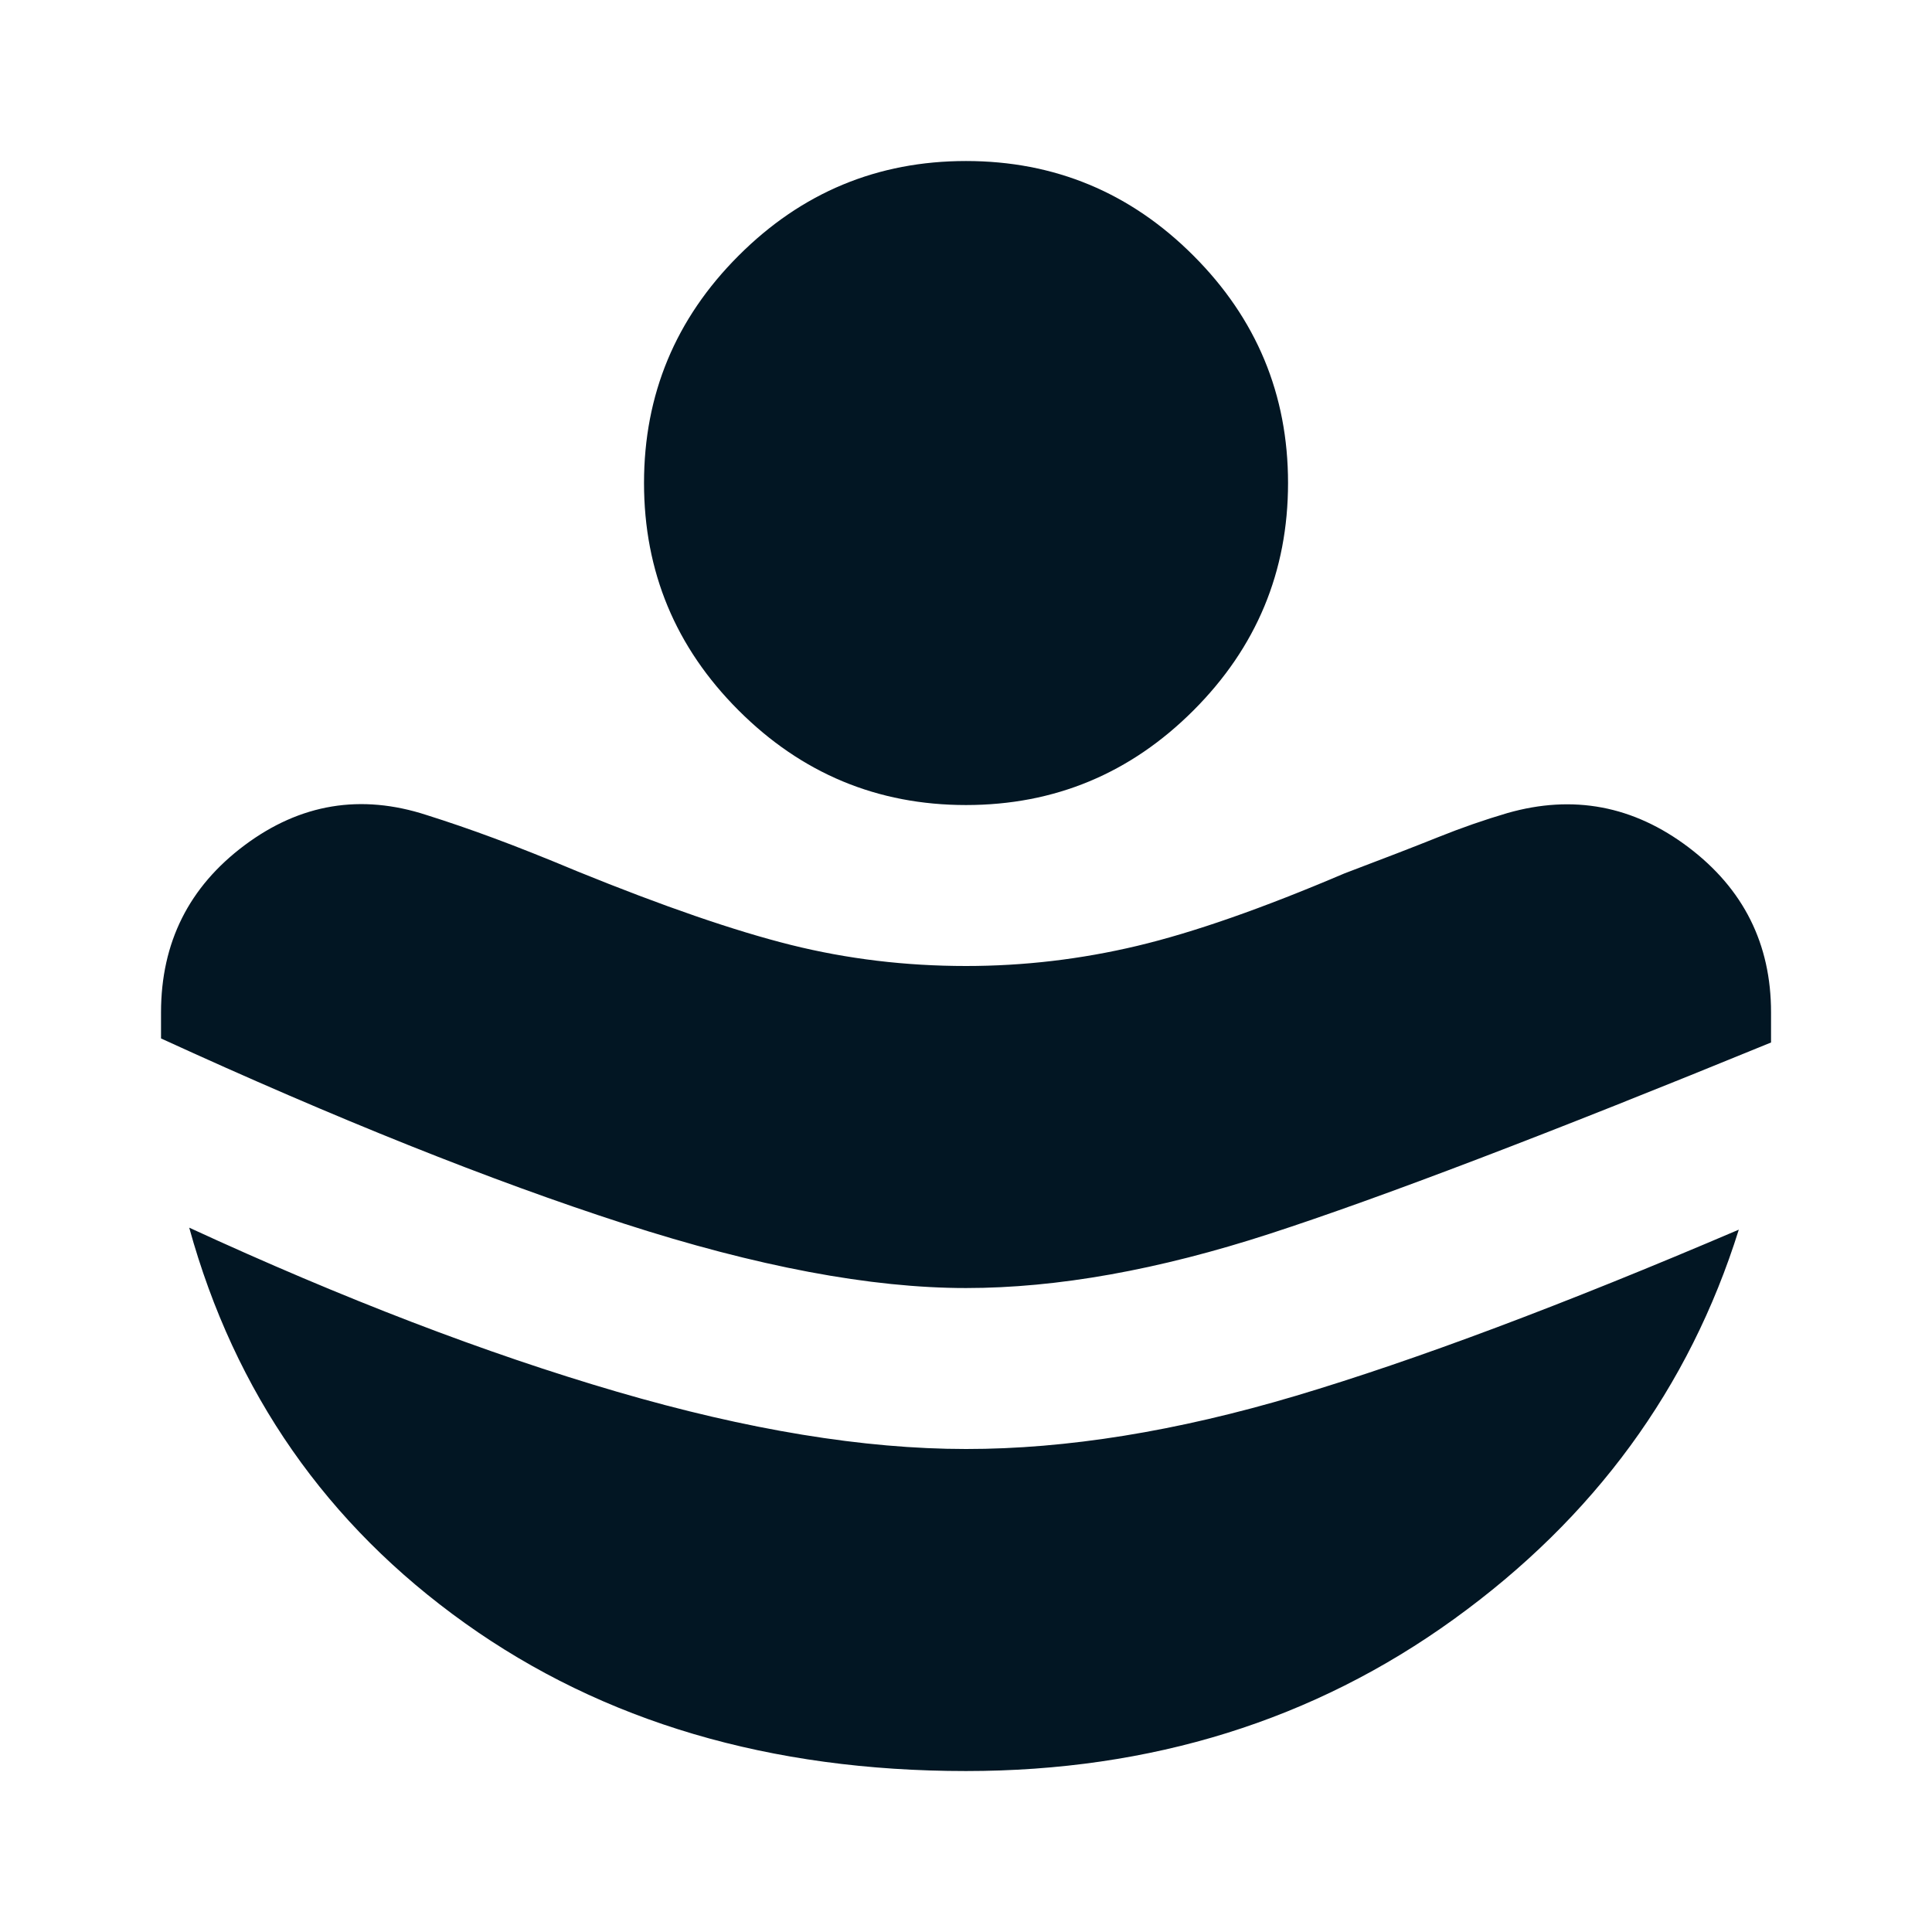 <svg width="32" height="32" viewBox="0 0 32 32" fill="none" xmlns="http://www.w3.org/2000/svg">
<path d="M16 21.334C17.511 21.334 19.189 21.034 21.034 20.434C22.878 19.834 25.645 18.778 29.334 17.267V16.767C29.334 15.634 28.878 14.723 27.967 14.034C27.056 13.345 26.056 13.156 24.967 13.467C24.589 13.578 24.206 13.711 23.818 13.867C23.429 14.023 22.912 14.223 22.267 14.467C20.911 15.045 19.767 15.445 18.834 15.667C17.9 15.889 16.956 16 16 16C15 16 14.034 15.884 13.1 15.651C12.167 15.418 10.989 15.012 9.567 14.434C9.034 14.211 8.573 14.028 8.184 13.884C7.796 13.74 7.423 13.612 7.067 13.5C5.978 13.145 4.973 13.311 4.051 14C3.129 14.689 2.668 15.611 2.667 16.767V17.2C5.578 18.534 8.134 19.556 10.334 20.267C12.534 20.978 14.422 21.334 16 21.334ZM16 29.334C19.067 29.334 21.762 28.494 24.084 26.816C26.407 25.138 27.979 22.988 28.8 20.367C25.889 21.611 23.445 22.528 21.467 23.118C19.489 23.707 17.667 24.001 16 24C14.311 24 12.384 23.684 10.218 23.051C8.051 22.418 5.69 21.512 3.134 20.334C3.889 23.067 5.411 25.25 7.7 26.884C9.989 28.518 12.756 29.334 16 29.334ZM16 13.334C14.534 13.334 13.278 12.811 12.234 11.767C11.189 10.723 10.667 9.467 10.667 8C10.667 6.534 11.189 5.278 12.234 4.234C13.278 3.189 14.534 2.667 16 2.667C17.467 2.667 18.723 3.189 19.767 4.234C20.811 5.278 21.334 6.534 21.334 8C21.334 9.467 20.811 10.723 19.767 11.767C18.723 12.811 17.467 13.334 16 13.334Z" fill="#021623"/>
</svg>
